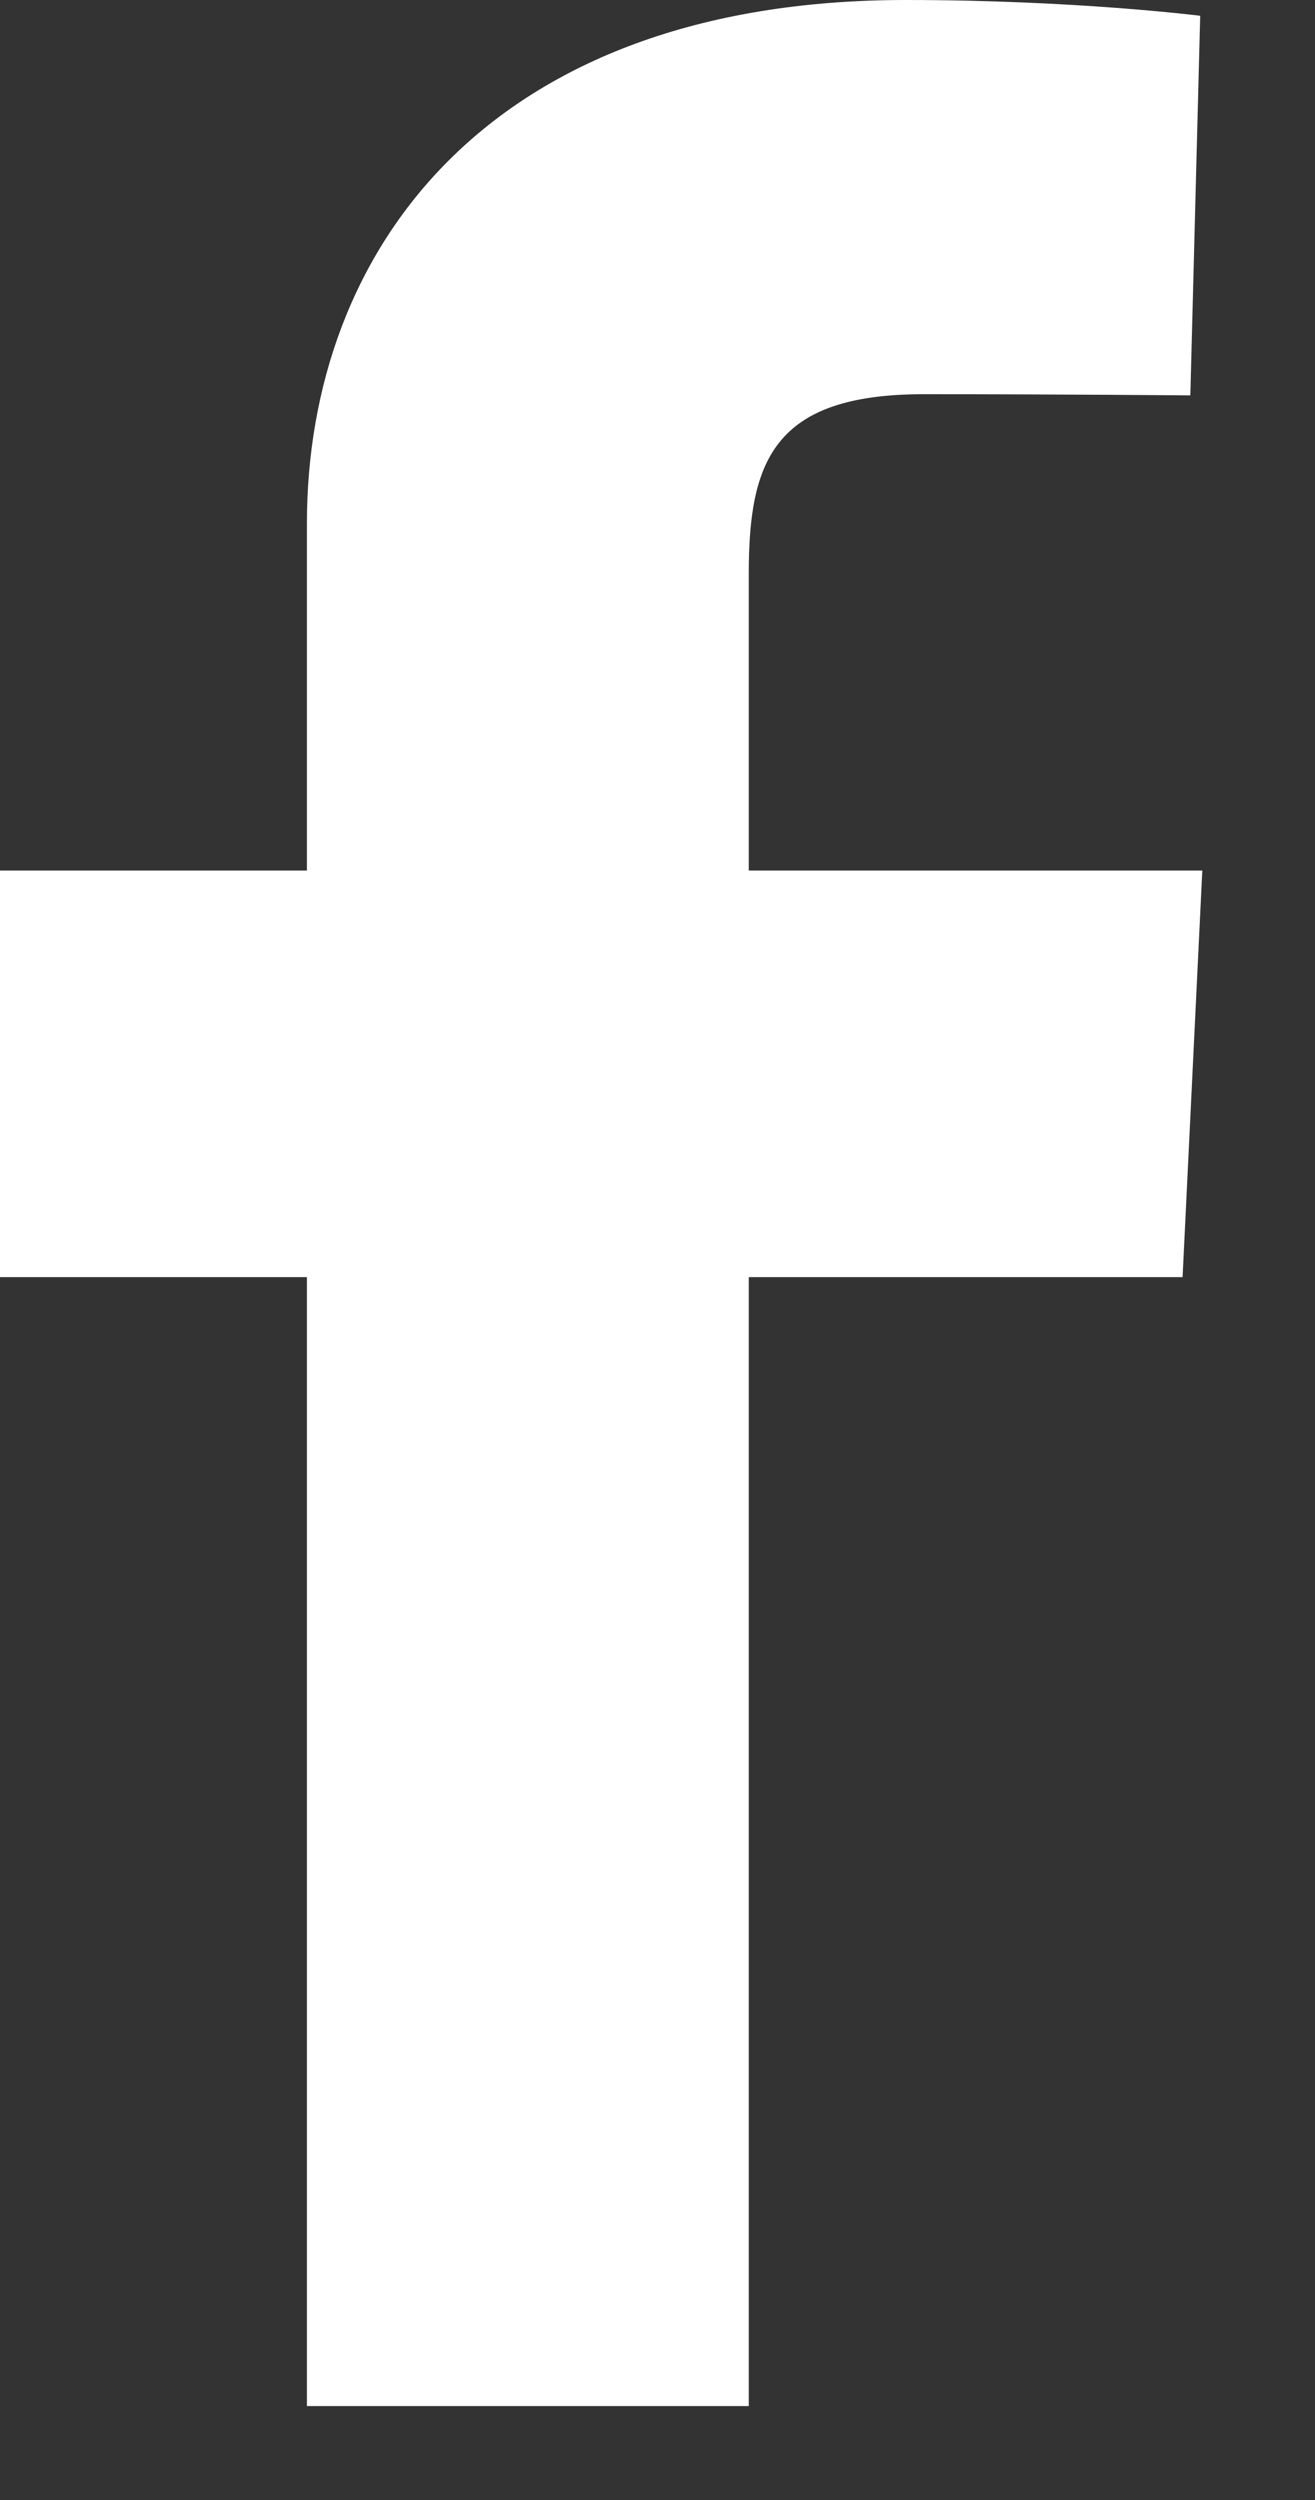 <svg width="10" height="19" viewBox="0 0 10 19" fill="none" xmlns="http://www.w3.org/2000/svg">
<rect x="0" y="0" width="10" height="19" fill="#333333" stroke="none"/>
<path d="M2.334 18.286V9.706H0V6.616H2.334V3.978C2.334 1.904 3.713 0 6.889 0C8.176 0 9.127 0.12 9.127 0.12L9.052 3.005C9.052 3.005 8.082 2.996 7.023 2.996C5.878 2.996 5.694 3.509 5.694 4.361V6.616H9.143L8.993 9.706H5.694V18.286H2.334Z" fill="white"/>
</svg>
